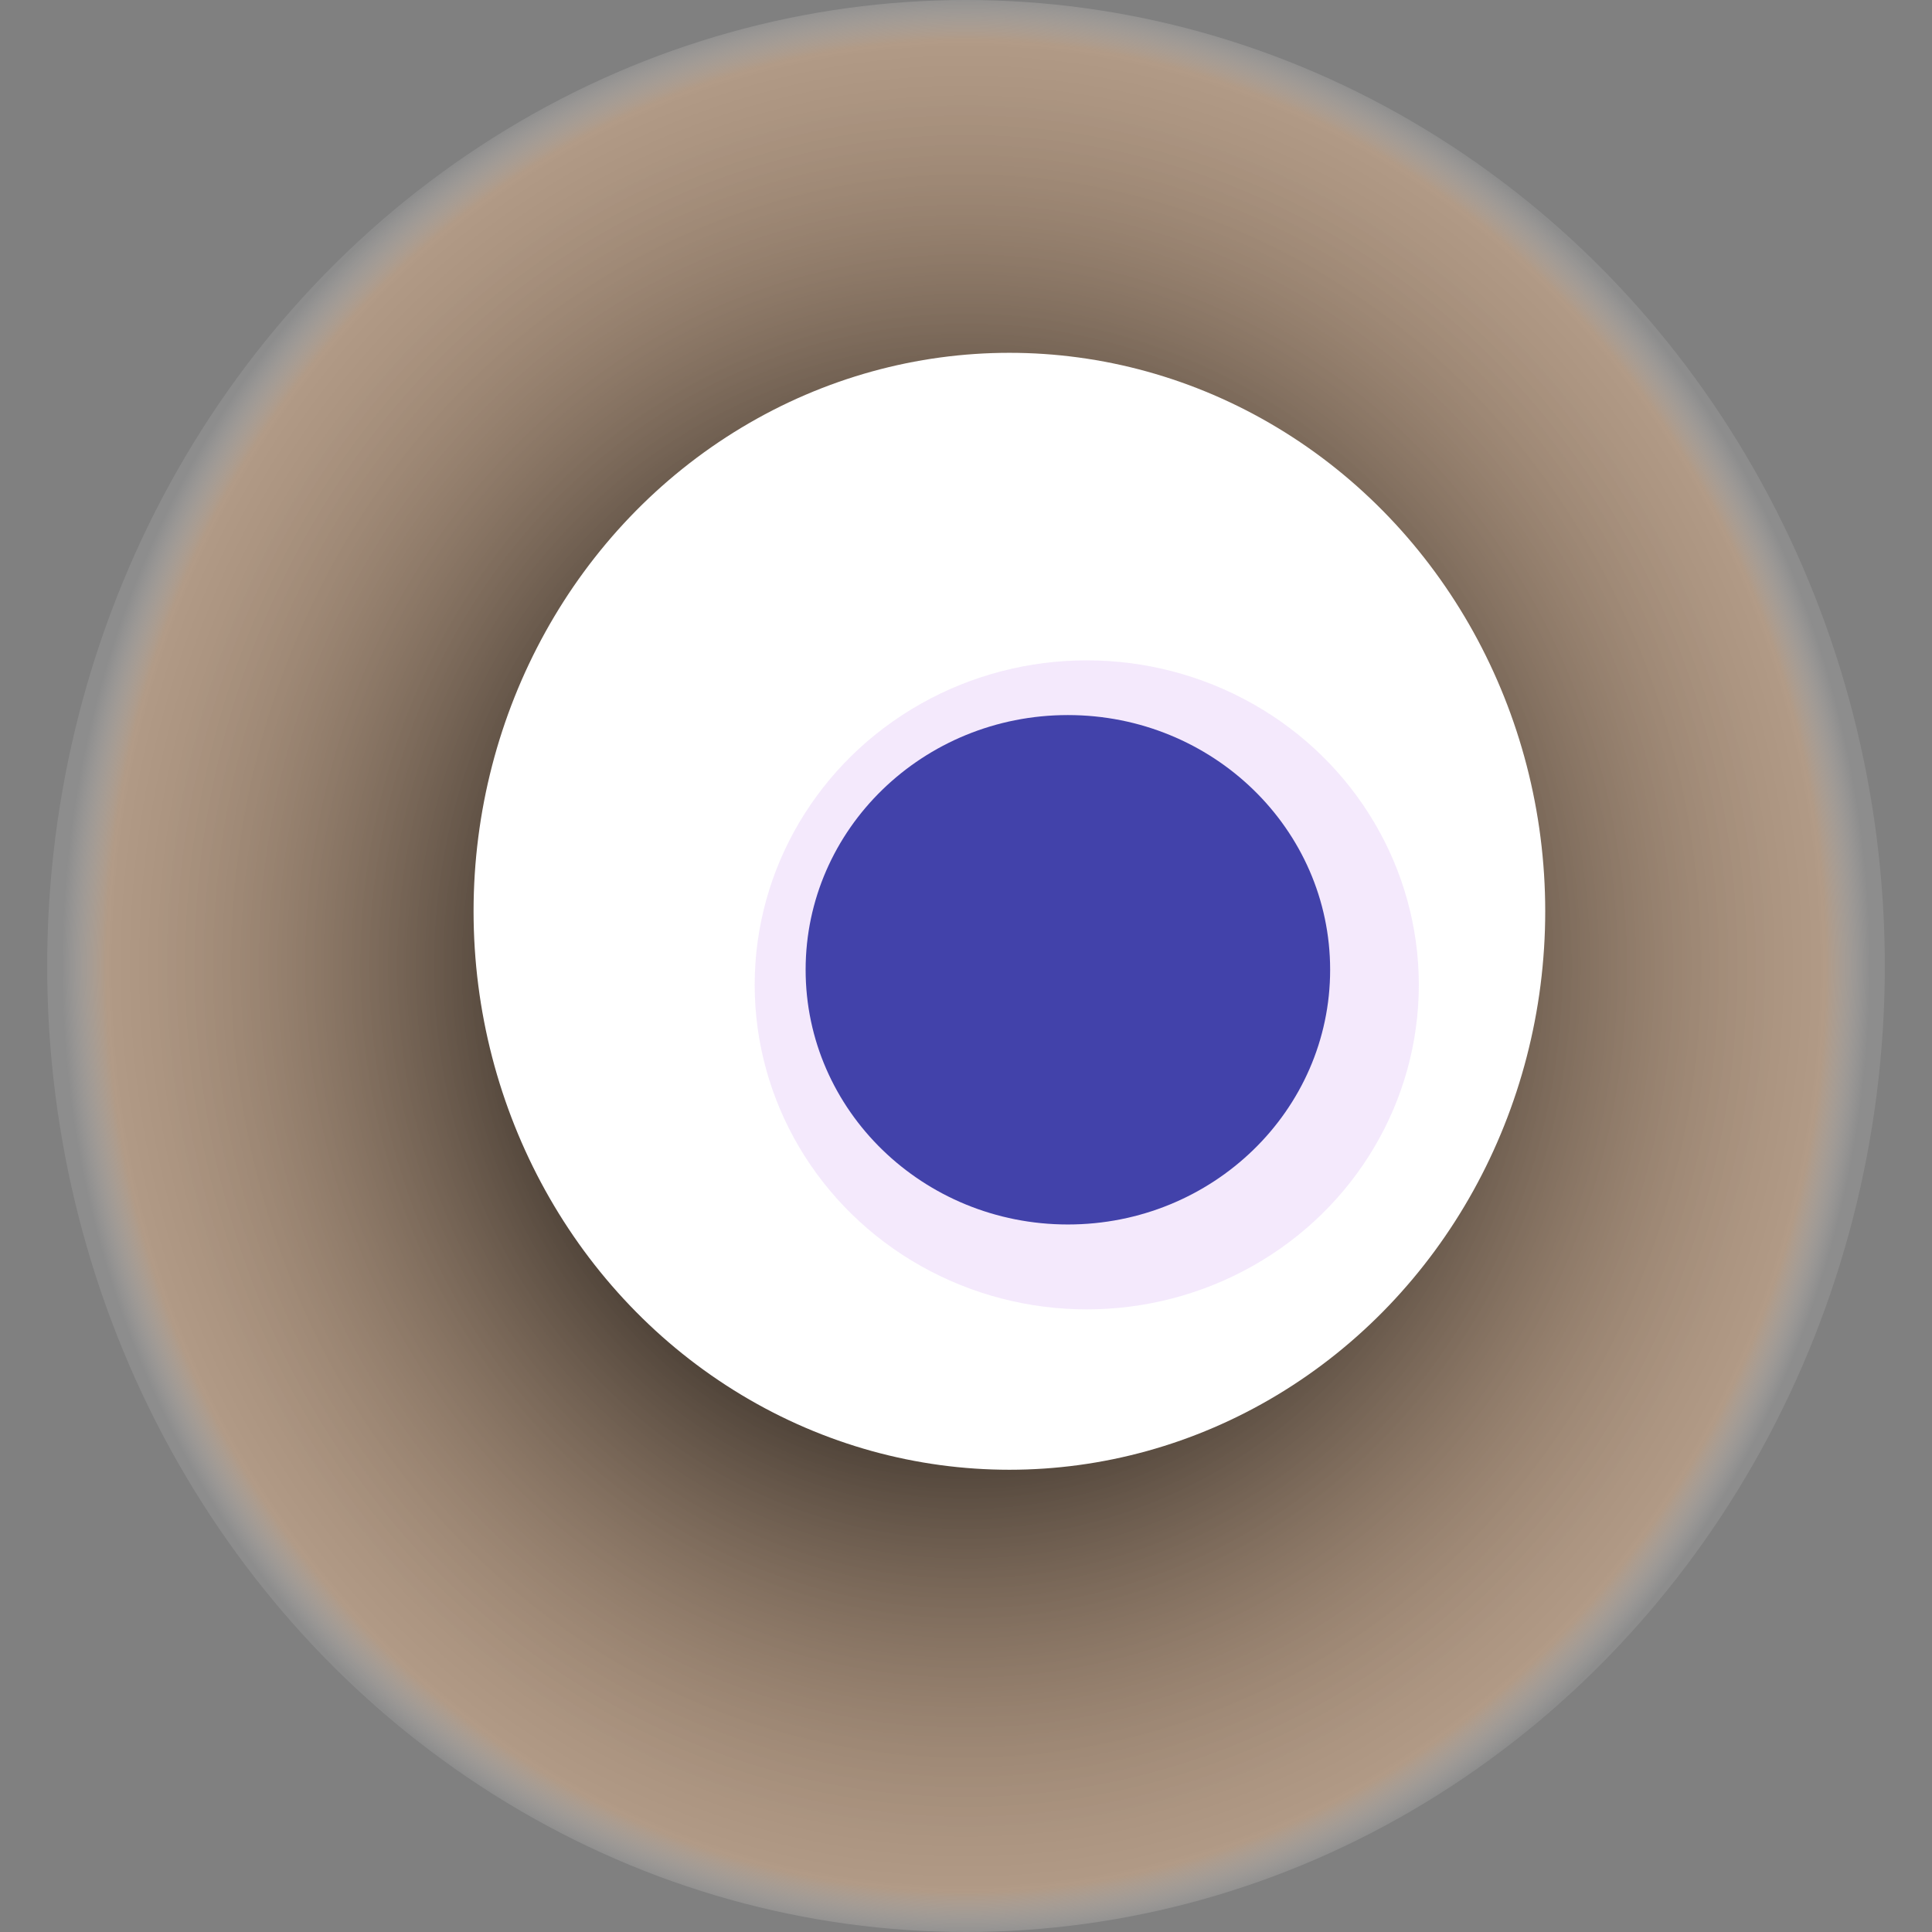<svg width="1024" height="1024" xmlns="http://www.w3.org/2000/svg"><rect width="100%" height="100%" fill="#808080" stroke="none"/><g><title>0x762e472b0fb034f3c6507179fe0afcf0ceffe219</title><ellipse ry="512" rx="487" cy="512" cx="512" fill="url(#e_1_g)"/><ellipse ry="296" rx="284" cy="483" cx="535" fill="#FFF"/><ellipse ry="172" rx="176" cy="522" cx="576" fill="rgba(141,35,220,0.1)"/><ellipse ry="135" rx="139" cy="514" cx="566" fill="rgba(22, 24, 150, 0.8)"/><animateTransform attributeName="transform" begin="0s" dur="20s" type="rotate" from="360 512 512" to="0 512 512" repeatCount="indefinite"/><defs><radialGradient id="e_1_g"><stop offset="30%" stop-color="#000"/><stop offset="95%" stop-color="rgba(227,181,141,0.5)"/><stop offset="100%" stop-color="rgba(255,255,255,0.1)"/></radialGradient></defs></g></svg>